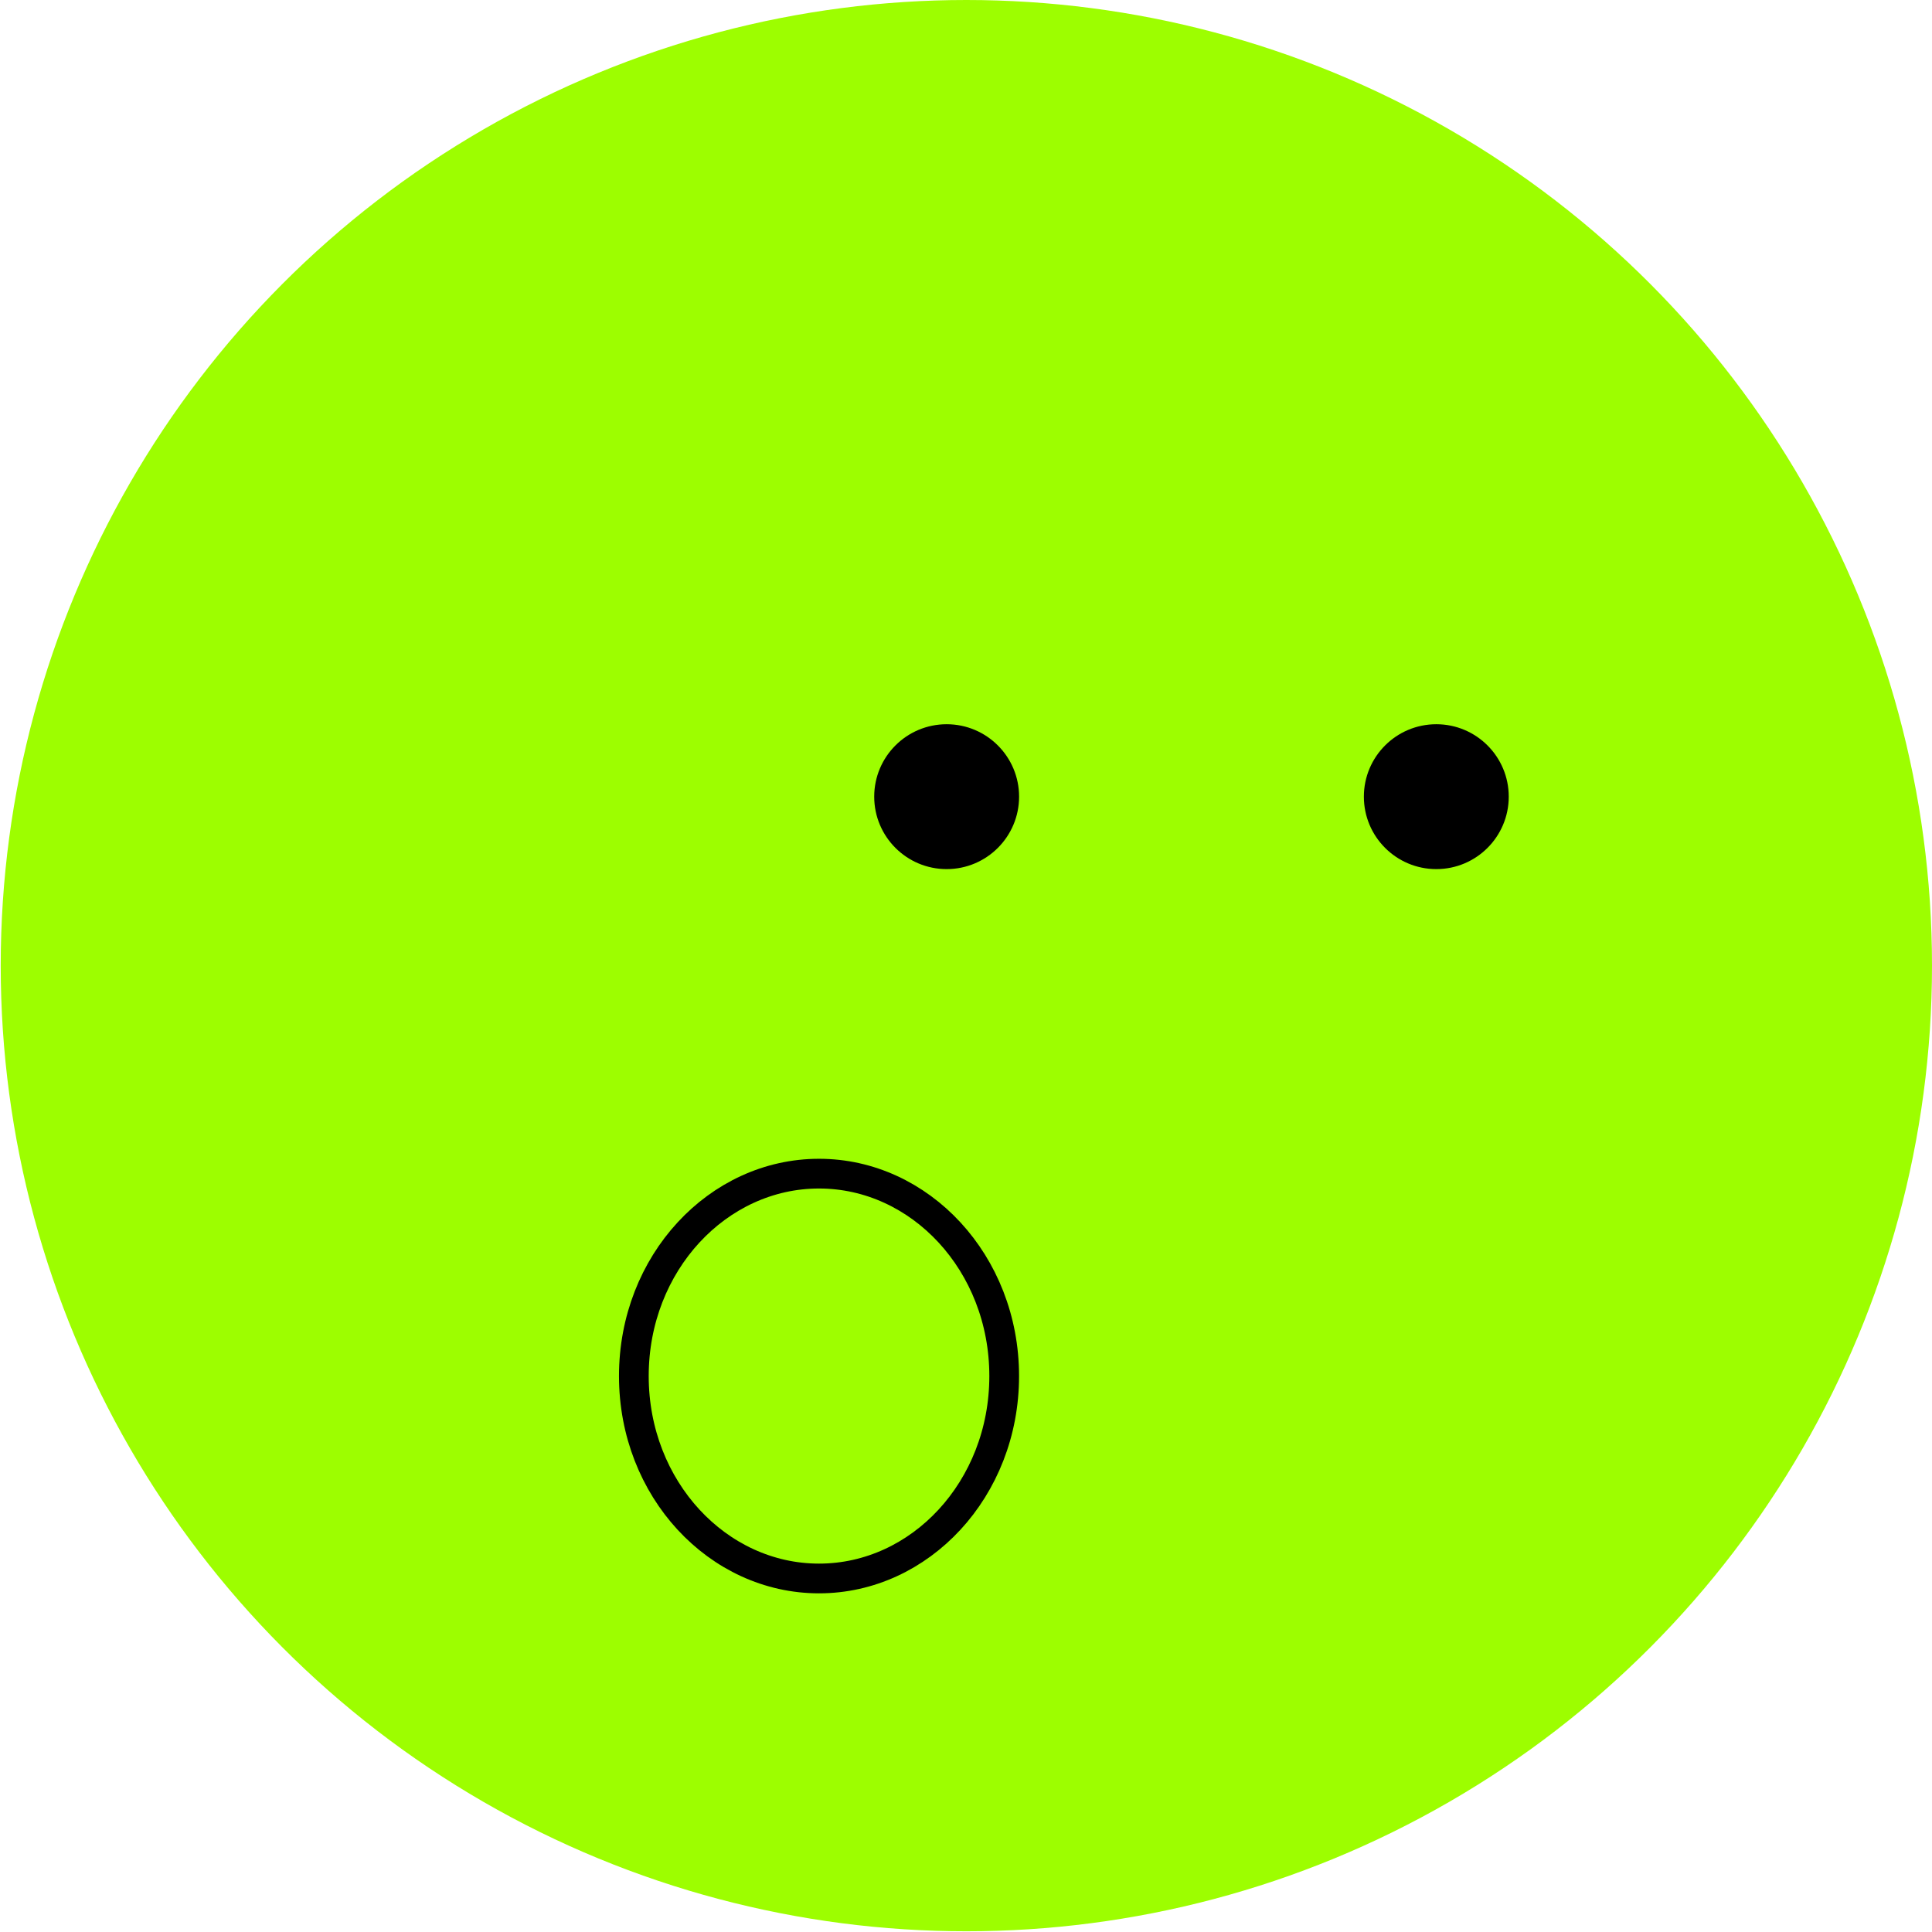 <?xml version="1.0" encoding="UTF-8"?> <svg xmlns="http://www.w3.org/2000/svg" width="65" height="65" viewBox="0 0 65 65" fill="none"> <circle r="32.488" transform="matrix(-1 0 0 1 32.512 32.488)" fill="#9DFE00"></circle> <path d="M21.325 46.296C21.325 50.097 24.152 53.106 27.555 53.106C30.958 53.106 33.785 50.097 33.785 46.296C33.785 42.495 30.958 39.486 27.555 39.486C24.152 39.486 21.325 42.495 21.325 46.296Z" fill="#9EFE00" stroke="black"></path> <circle r="2.437" transform="matrix(-1 0 0 1 31.849 26.803)" fill="black"></circle> <circle r="2.437" transform="matrix(-1 0 0 1 48.323 26.803)" fill="black"></circle> </svg> 